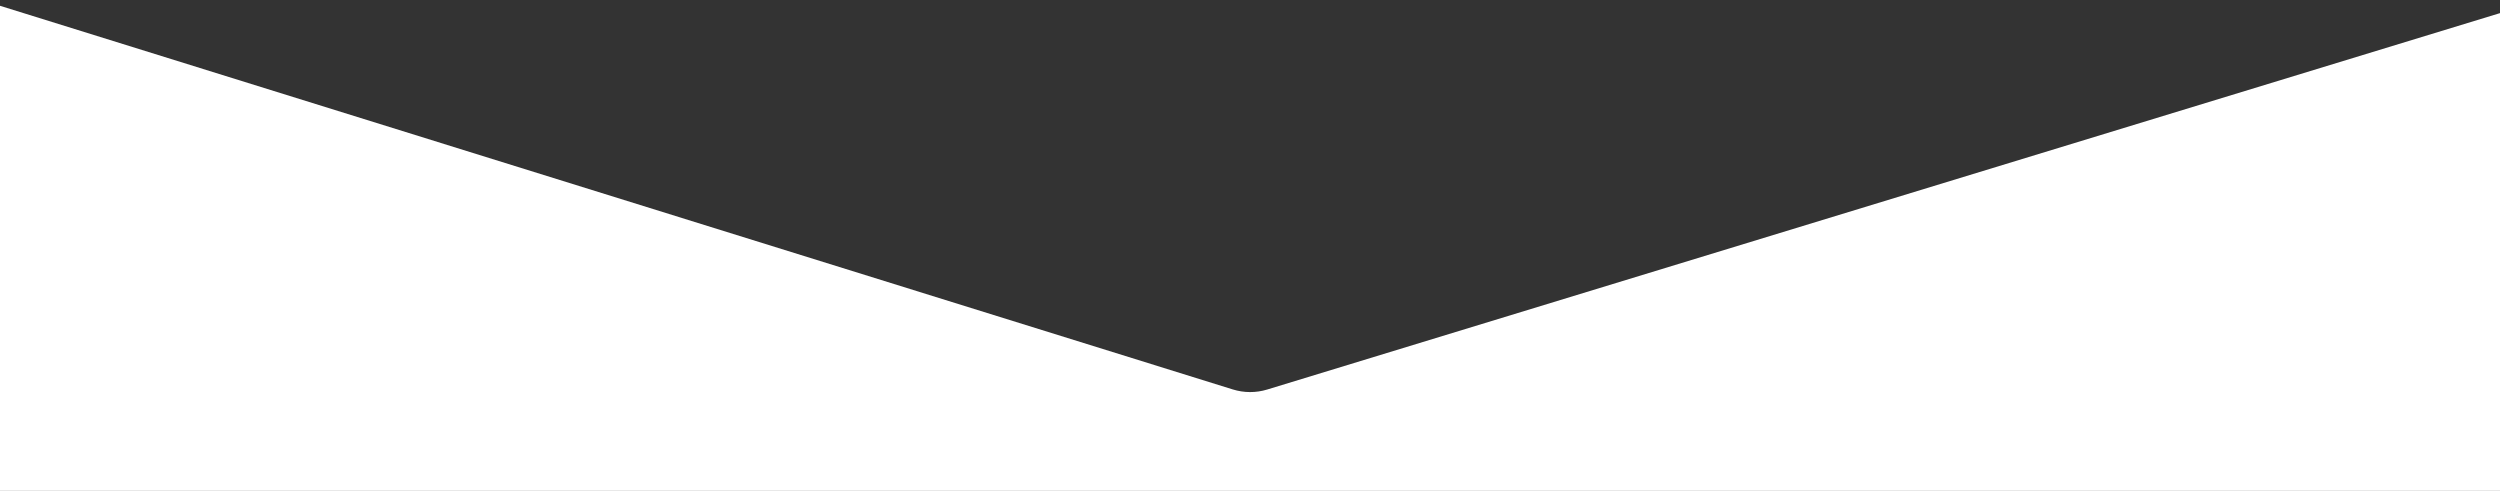 <svg xmlns="http://www.w3.org/2000/svg" xmlns:xlink="http://www.w3.org/1999/xlink" xmlns:serif="http://www.serif.com/" width="100%" height="100%" viewBox="0 0 1920 377" xml:space="preserve" style="fill-rule:evenodd;clip-rule:evenodd;stroke-linejoin:round;stroke-miterlimit:2;"><rect x="0" y="0" width="1920" height="377" fill="#333333" stroke="none"/>    <g transform="matrix(1,0,0,1,0,-425.492)">        <path d="M0,429.932C0,429.932 831.566,688.718 946.81,724.582C955.404,727.257 964.604,727.282 973.212,724.653C1088.54,689.44 1920,435.567 1920,435.567L1920,807.074L0,807.074L0,429.932Z" style="fill:white;"></path>    </g></svg>